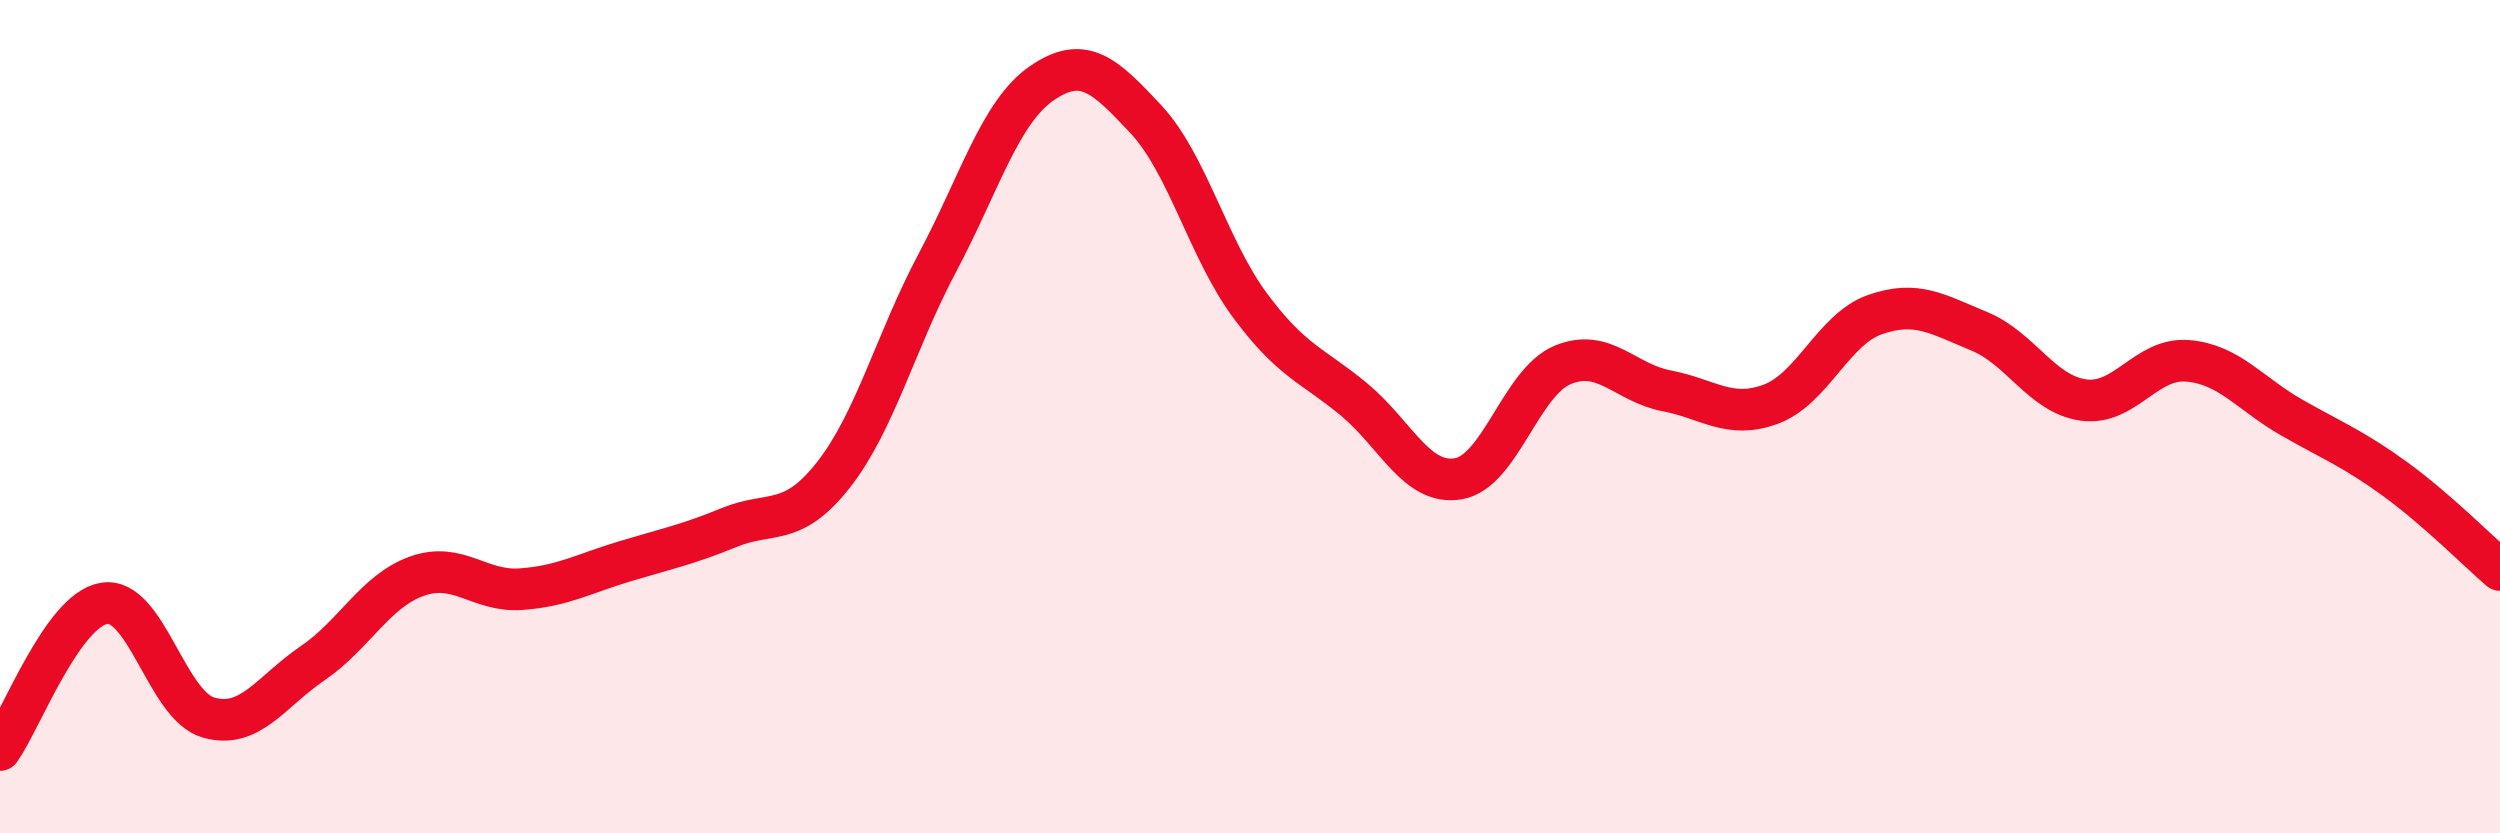 
    <svg width="60" height="20" viewBox="0 0 60 20" xmlns="http://www.w3.org/2000/svg">
      <path
        d="M 0,18 C 0.5,17.3 1.5,14.64 2.5,14.48 C 3.5,14.32 4,16.93 5,17.22 C 6,17.51 6.5,16.6 7.5,15.92 C 8.5,15.24 9,14.19 10,13.83 C 11,13.47 11.5,14.21 12.5,14.14 C 13.5,14.07 14,13.77 15,13.47 C 16,13.17 16.5,13.07 17.5,12.66 C 18.5,12.25 19,12.67 20,11.4 C 21,10.13 21.5,8.18 22.5,6.3 C 23.5,4.42 24,2.69 25,2 C 26,1.31 26.5,1.79 27.5,2.86 C 28.5,3.93 29,5.98 30,7.33 C 31,8.68 31.5,8.76 32.5,9.59 C 33.5,10.42 34,11.66 35,11.49 C 36,11.32 36.5,9.18 37.5,8.76 C 38.5,8.34 39,9.19 40,9.38 C 41,9.57 41.5,10.07 42.5,9.7 C 43.5,9.33 44,7.9 45,7.55 C 46,7.2 46.5,7.54 47.5,7.95 C 48.5,8.36 49,9.46 50,9.6 C 51,9.74 51.5,8.58 52.5,8.66 C 53.5,8.74 54,9.45 55,10.02 C 56,10.59 56.5,10.78 57.5,11.51 C 58.5,12.24 59.5,13.25 60,13.68L60 20L0 20Z"
        fill="#EB0A25"
        opacity="0.1"
        stroke-linecap="round"
        stroke-linejoin="round"
      />
      <path
        d="M 0,18 C 0.5,17.3 1.5,14.64 2.5,14.48 C 3.5,14.32 4,16.93 5,17.22 C 6,17.51 6.5,16.6 7.5,15.92 C 8.5,15.24 9,14.19 10,13.83 C 11,13.47 11.5,14.21 12.5,14.14 C 13.5,14.07 14,13.77 15,13.47 C 16,13.17 16.5,13.07 17.5,12.66 C 18.5,12.25 19,12.67 20,11.4 C 21,10.13 21.5,8.18 22.5,6.3 C 23.5,4.42 24,2.69 25,2 C 26,1.31 26.5,1.79 27.5,2.86 C 28.5,3.93 29,5.98 30,7.33 C 31,8.68 31.5,8.76 32.5,9.59 C 33.5,10.42 34,11.66 35,11.49 C 36,11.32 36.5,9.18 37.5,8.76 C 38.5,8.34 39,9.19 40,9.38 C 41,9.57 41.5,10.07 42.5,9.7 C 43.5,9.33 44,7.9 45,7.55 C 46,7.2 46.5,7.54 47.5,7.95 C 48.5,8.36 49,9.46 50,9.6 C 51,9.74 51.5,8.58 52.5,8.66 C 53.5,8.74 54,9.45 55,10.02 C 56,10.59 56.5,10.78 57.5,11.51 C 58.5,12.24 59.5,13.25 60,13.68"
        stroke="#EB0A25"
        stroke-width="1"
        fill="none"
        stroke-linecap="round"
        stroke-linejoin="round"
      />
    </svg>
  